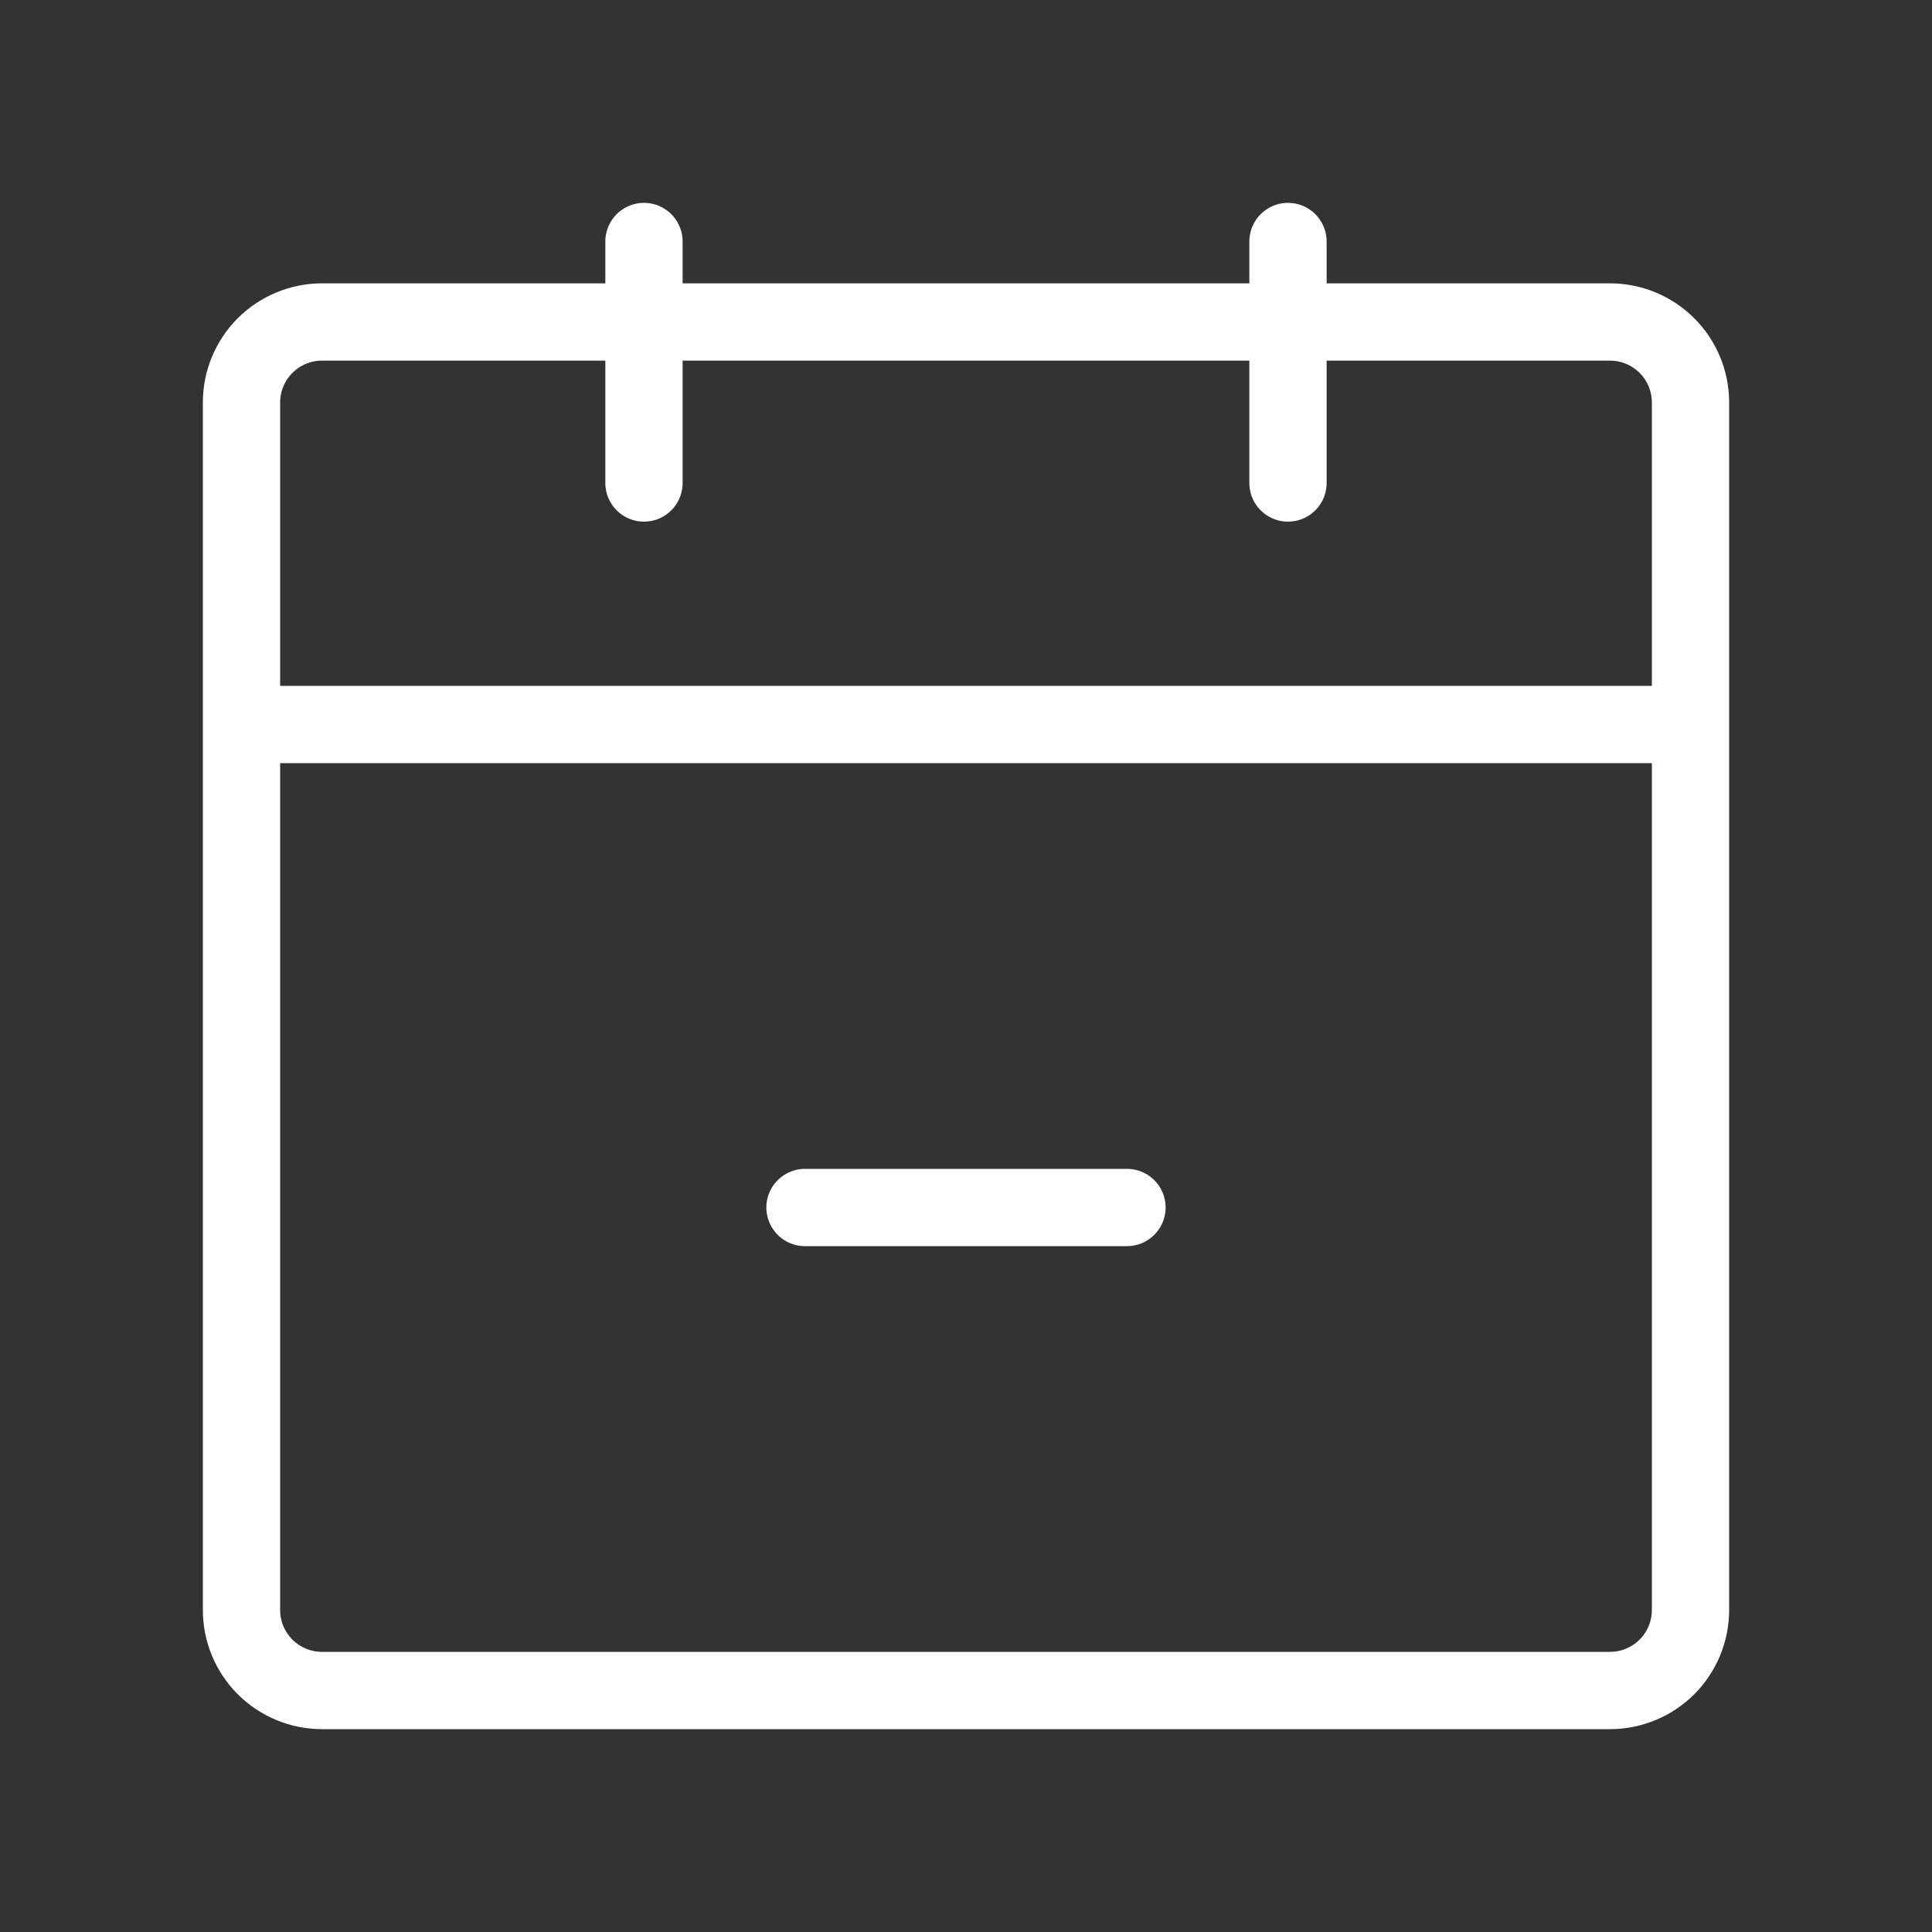 <?xml version="1.0" encoding="UTF-8"?>
<svg xmlns="http://www.w3.org/2000/svg" width="50" height="50" viewBox="0 0 50 50" fill="none">
  <rect x="0" y="0" width="50" height="50" fill="#333333" stroke="none"/>
  <path d="M6.25 18.75V41.667C6.25 42.219 6.469 42.749 6.86 43.14C7.251 43.53 7.781 43.75 8.333 43.75H41.667C42.219 43.75 42.749 43.53 43.14 43.14C43.531 42.749 43.75 42.219 43.75 41.667V18.75M6.25 18.75H43.75M6.25 18.75V10.417C6.25 9.864 6.469 9.334 6.86 8.943C7.251 8.553 7.781 8.333 8.333 8.333H41.667C42.219 8.333 42.749 8.553 43.14 8.943C43.531 9.334 43.75 9.864 43.75 10.417V18.75" stroke="white" stroke-width="2" stroke-linecap="round" stroke-linejoin="round"></path>
  <path d="M33.333 6.25V12.5M16.666 6.25V12.5M20.833 31.25H29.166" stroke="white" stroke-width="2" stroke-linecap="round" stroke-linejoin="round"></path>
</svg>
